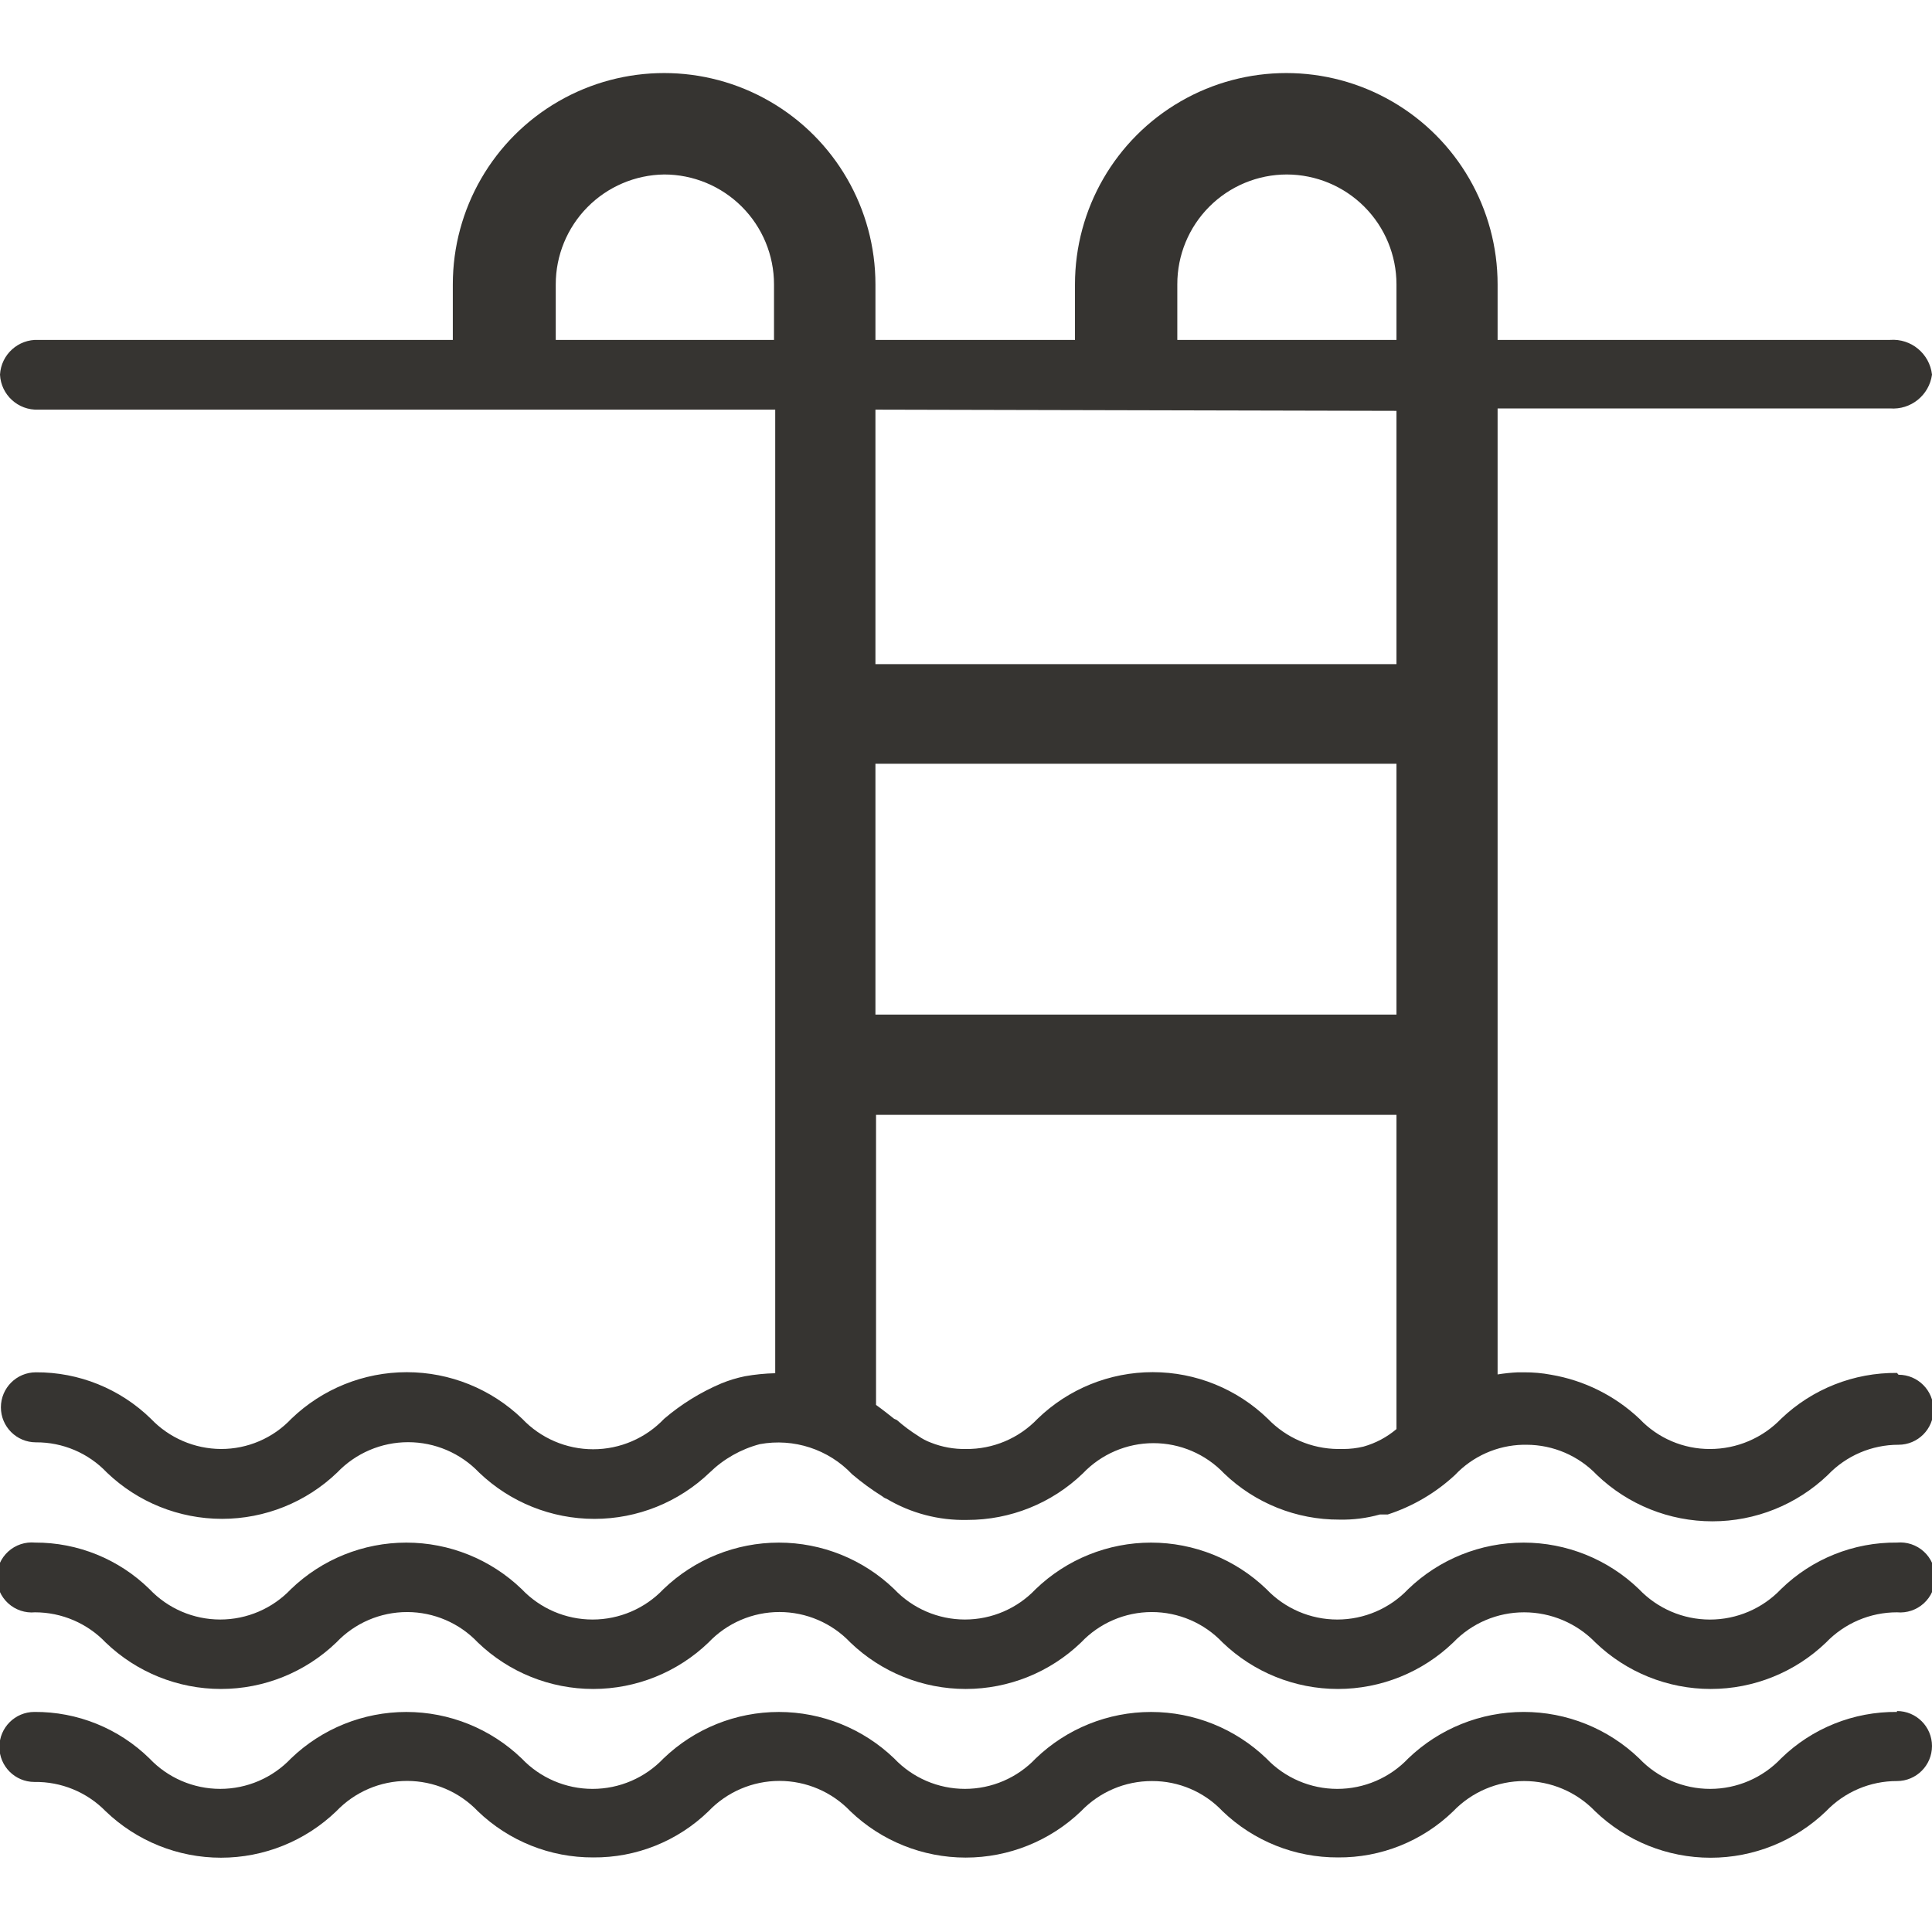 <?xml version="1.0" encoding="UTF-8"?>
<svg width="512pt" height="512pt" version="1.1" viewBox="0 0 512 512" xmlns="http://www.w3.org/2000/svg">
 <g fill="#363431">
  <path d="m502.72 363.84c-11.434-0.109-22.457 4.254-30.719 12.16-4.922 5.106-11.707 7.992-18.801 8-7.078 0.035-13.852-2.859-18.719-8-6.488-6.125-14.645-10.191-23.441-11.68-2.348-0.441-4.731-0.656-7.117-0.641h-1.684c-1.793 0.086-3.582 0.273-5.359 0.559v-256h104c5.496 0.434 10.375-3.496 11.121-8.957-0.629-5.559-5.543-9.625-11.121-9.203h-104v-14.719c0-20.008-10.672-38.492-28-48.496-17.324-10.004-38.672-10.004-56 0-17.324 10.004-28 28.488-28 48.496v14.719h-52.879v-14.719c0-20.008-10.672-38.492-28-48.496-17.328-10.004-38.672-10.004-56 0-17.328 10.004-28 28.488-28 48.496v14.719h-109.84c-5.332-0.227-9.859 3.871-10.16 9.203 0.258 5.359 4.797 9.504 10.16 9.277h195.28v255.36c-2.684 0.062-5.359 0.328-8 0.797-2.164 0.438-4.281 1.082-6.32 1.922-5.488 2.332-10.586 5.488-15.121 9.359-4.894 5.156-11.691 8.074-18.801 8.074s-13.906-2.918-18.801-8.074c-8.215-7.926-19.184-12.352-30.598-12.352-11.414 0-22.383 4.426-30.602 12.352-4.84 5.129-11.586 8.023-18.641 8-7.016-0.035-13.715-2.926-18.559-8-8.145-7.957-19.094-12.383-30.48-12.32-5.125 0-9.281 4.156-9.281 9.281s4.156 9.277 9.281 9.277c7.106-0.047 13.91 2.848 18.801 8 8.207 7.879 19.145 12.277 30.52 12.277s22.312-4.398 30.52-12.277c4.906-5.133 11.699-8.039 18.801-8.039 7.102 0 13.895 2.906 18.801 8.039 8.223 7.883 19.168 12.285 30.559 12.285s22.34-4.402 30.559-12.285c3.707-3.609 8.281-6.199 13.281-7.519 8.988-1.652 18.203 1.359 24.48 8 2.523 2.137 5.195 4.09 8 5.84 0.324 0.289 0.707 0.508 1.121 0.641 6.453 3.836 13.855 5.773 21.359 5.602 11.422 0.02 22.41-4.398 30.641-12.32 4.875-5.125 11.645-8.027 18.719-8.027 7.078 0 13.844 2.902 18.719 8.027 8.211 7.894 19.172 12.285 30.562 12.238 3.621 0.078 7.231-0.379 10.719-1.359h2.082c6.637-2.152 12.723-5.731 17.84-10.48 4.691-4.961 11.172-7.84 18-8h0.961-0.004c7.047 0.016 13.777 2.906 18.641 8 8.234 7.887 19.199 12.289 30.602 12.289 11.402 0 22.363-4.402 30.598-12.289 4.883-5.113 11.648-8.008 18.723-8 5.125 0 9.277-4.152 9.277-9.277s-4.152-9.281-9.277-9.281zm-146.72 20.16h-1.441c-7.008-0.062-13.699-2.945-18.559-8-8.18-7.934-19.125-12.367-30.52-12.367s-22.34 4.434-30.52 12.367c-4.941 5.176-11.805 8.074-18.961 8-3.176 0.059-6.328-0.512-9.281-1.68-1.191-0.438-2.32-1.031-3.359-1.762-2.004-1.254-3.902-2.672-5.68-4.238l-0.719-0.32c-1.52-1.199-3.121-2.481-4.801-3.68v-76.879h137.92v83.277c-2.539 2.156-5.512 3.738-8.719 4.641-1.754 0.426-3.555 0.641-5.359 0.641zm-14.961-337.76c7.711 0.023 15.098 3.102 20.539 8.559 5.445 5.461 8.5 12.855 8.5 20.562v14.719h-58.078v-14.719c-0.02-7.715 3.027-15.121 8.477-20.586 5.449-5.465 12.848-8.535 20.562-8.535zm29.039 222.64h-138.08v-66.48h138.08zm0-160v67.121h-138.08v-67.441zm-194.08-62.641c7.723 0 15.129 3.07 20.59 8.531 5.461 5.461 8.531 12.867 8.531 20.59v14.719h-57.84v-14.719c-0.004-7.652 3.012-15 8.387-20.449 5.375-5.449 12.68-8.566 20.332-8.672z"/>
  <path d="m502.72 408.8c-11.465-0.117-22.512 4.312-30.719 12.32-4.906 5.16-11.719 8.082-18.84 8.082s-13.934-2.922-18.84-8.082c-8.211-7.902-19.164-12.312-30.559-12.312-11.398 0-22.348 4.41-30.562 12.312-4.894 5.156-11.691 8.074-18.801 8.074-7.109 0-13.906-2.918-18.797-8.074-8.215-7.902-19.168-12.312-30.562-12.312-11.395 0-22.348 4.41-30.559 12.312-4.879 5.152-11.664 8.07-18.762 8.07-7.094 0-13.879-2.918-18.758-8.07-8.215-7.902-19.164-12.312-30.562-12.312-11.395 0-22.348 4.41-30.559 12.312-4.894 5.156-11.691 8.074-18.801 8.074-7.109 0-13.906-2.918-18.801-8.074-8.211-7.902-19.164-12.312-30.559-12.312-11.395 0-22.348 4.41-30.559 12.312-4.883 5.152-11.664 8.07-18.762 8.07-7.094 0-13.879-2.918-18.758-8.07-8.098-7.934-18.988-12.359-30.32-12.32-2.602-0.242-5.184 0.621-7.113 2.379-1.93 1.758-3.027 4.25-3.027 6.859 0 2.613 1.098 5.102 3.027 6.859 1.93 1.758 4.512 2.625 7.113 2.383 7.07 0 13.832 2.891 18.719 8 8.211 7.898 19.164 12.312 30.559 12.312 11.398 0 22.348-4.414 30.562-12.312 4.879-5.152 11.664-8.07 18.758-8.07 7.098 0 13.883 2.918 18.762 8.07 8.211 7.898 19.164 12.312 30.559 12.312s22.348-4.414 30.562-12.312c4.891-5.156 11.688-8.078 18.797-8.078s13.906 2.922 18.801 8.078c8.211 7.898 19.164 12.312 30.562 12.312 11.395 0 22.348-4.414 30.559-12.312 4.879-5.152 11.664-8.07 18.758-8.07 7.098 0 13.883 2.918 18.762 8.07 8.211 7.898 19.164 12.312 30.559 12.312 11.398 0 22.348-4.414 30.562-12.312 4.91-5.121 11.703-8.012 18.801-8 7.113 0.004 13.926 2.891 18.879 8 8.211 7.898 19.164 12.312 30.559 12.312s22.348-4.414 30.562-12.312c4.914-5.113 11.703-8.004 18.797-8 2.602 0.242 5.184-0.625 7.113-2.383 1.93-1.758 3.027-4.246 3.027-6.859 0-2.609-1.098-5.102-3.027-6.859-1.93-1.758-4.512-2.621-7.113-2.379z"/>
  <path d="m502.72 453.68c-11.465-0.117-22.512 4.312-30.719 12.32-4.894 5.156-11.691 8.074-18.801 8.074s-13.906-2.918-18.801-8.074c-8.223-7.906-19.191-12.32-30.598-12.32-11.41 0-22.375 4.414-30.602 12.32-4.894 5.156-11.691 8.074-18.801 8.074-7.109 0-13.906-2.918-18.797-8.074-8.215-7.898-19.168-12.312-30.562-12.312-11.395 0-22.348 4.414-30.559 12.312-4.879 5.152-11.664 8.07-18.762 8.07-7.094 0-13.879-2.918-18.758-8.07-8.215-7.898-19.164-12.312-30.562-12.312-11.395 0-22.348 4.414-30.559 12.312-4.894 5.156-11.691 8.074-18.801 8.074-7.109 0-13.906-2.918-18.801-8.074-8.211-7.898-19.164-12.312-30.559-12.312-11.395 0-22.348 4.414-30.559 12.312-4.883 5.152-11.664 8.07-18.762 8.07-7.094 0-13.879-2.918-18.758-8.07-8.137-7.969-19.094-12.398-30.48-12.32-5.125 0-9.281 4.156-9.281 9.281s4.156 9.277 9.281 9.277c7.09-0.113 13.918 2.695 18.879 7.762 8.211 7.898 19.164 12.312 30.559 12.312 11.398 0 22.348-4.414 30.562-12.312 4.891-5.129 11.672-8.035 18.758-8.035 7.09 0 13.871 2.906 18.762 8.035 8.211 7.894 19.168 12.285 30.559 12.238 11.402 0.098 22.379-4.301 30.562-12.238 4.902-5.137 11.695-8.039 18.797-8.039 7.102 0 13.895 2.902 18.801 8.039 8.223 7.883 19.172 12.281 30.562 12.281 11.387 0 22.336-4.398 30.559-12.281 4.906-5.129 11.703-8.02 18.801-8 7.078-0.035 13.852 2.859 18.719 8 8.211 7.894 19.172 12.285 30.559 12.238 11.402 0.098 22.379-4.301 30.562-12.238 4.914-5.113 11.703-8.004 18.801-8.004 7.094 0 13.883 2.891 18.797 8.004 8.227 7.906 19.191 12.32 30.602 12.32 11.41 0 22.375-4.414 30.602-12.32 4.906-5.129 11.699-8.02 18.797-8 5.125 0 9.281-4.156 9.281-9.281s-4.156-9.277-9.281-9.277z"/>
 </g>
</svg>
